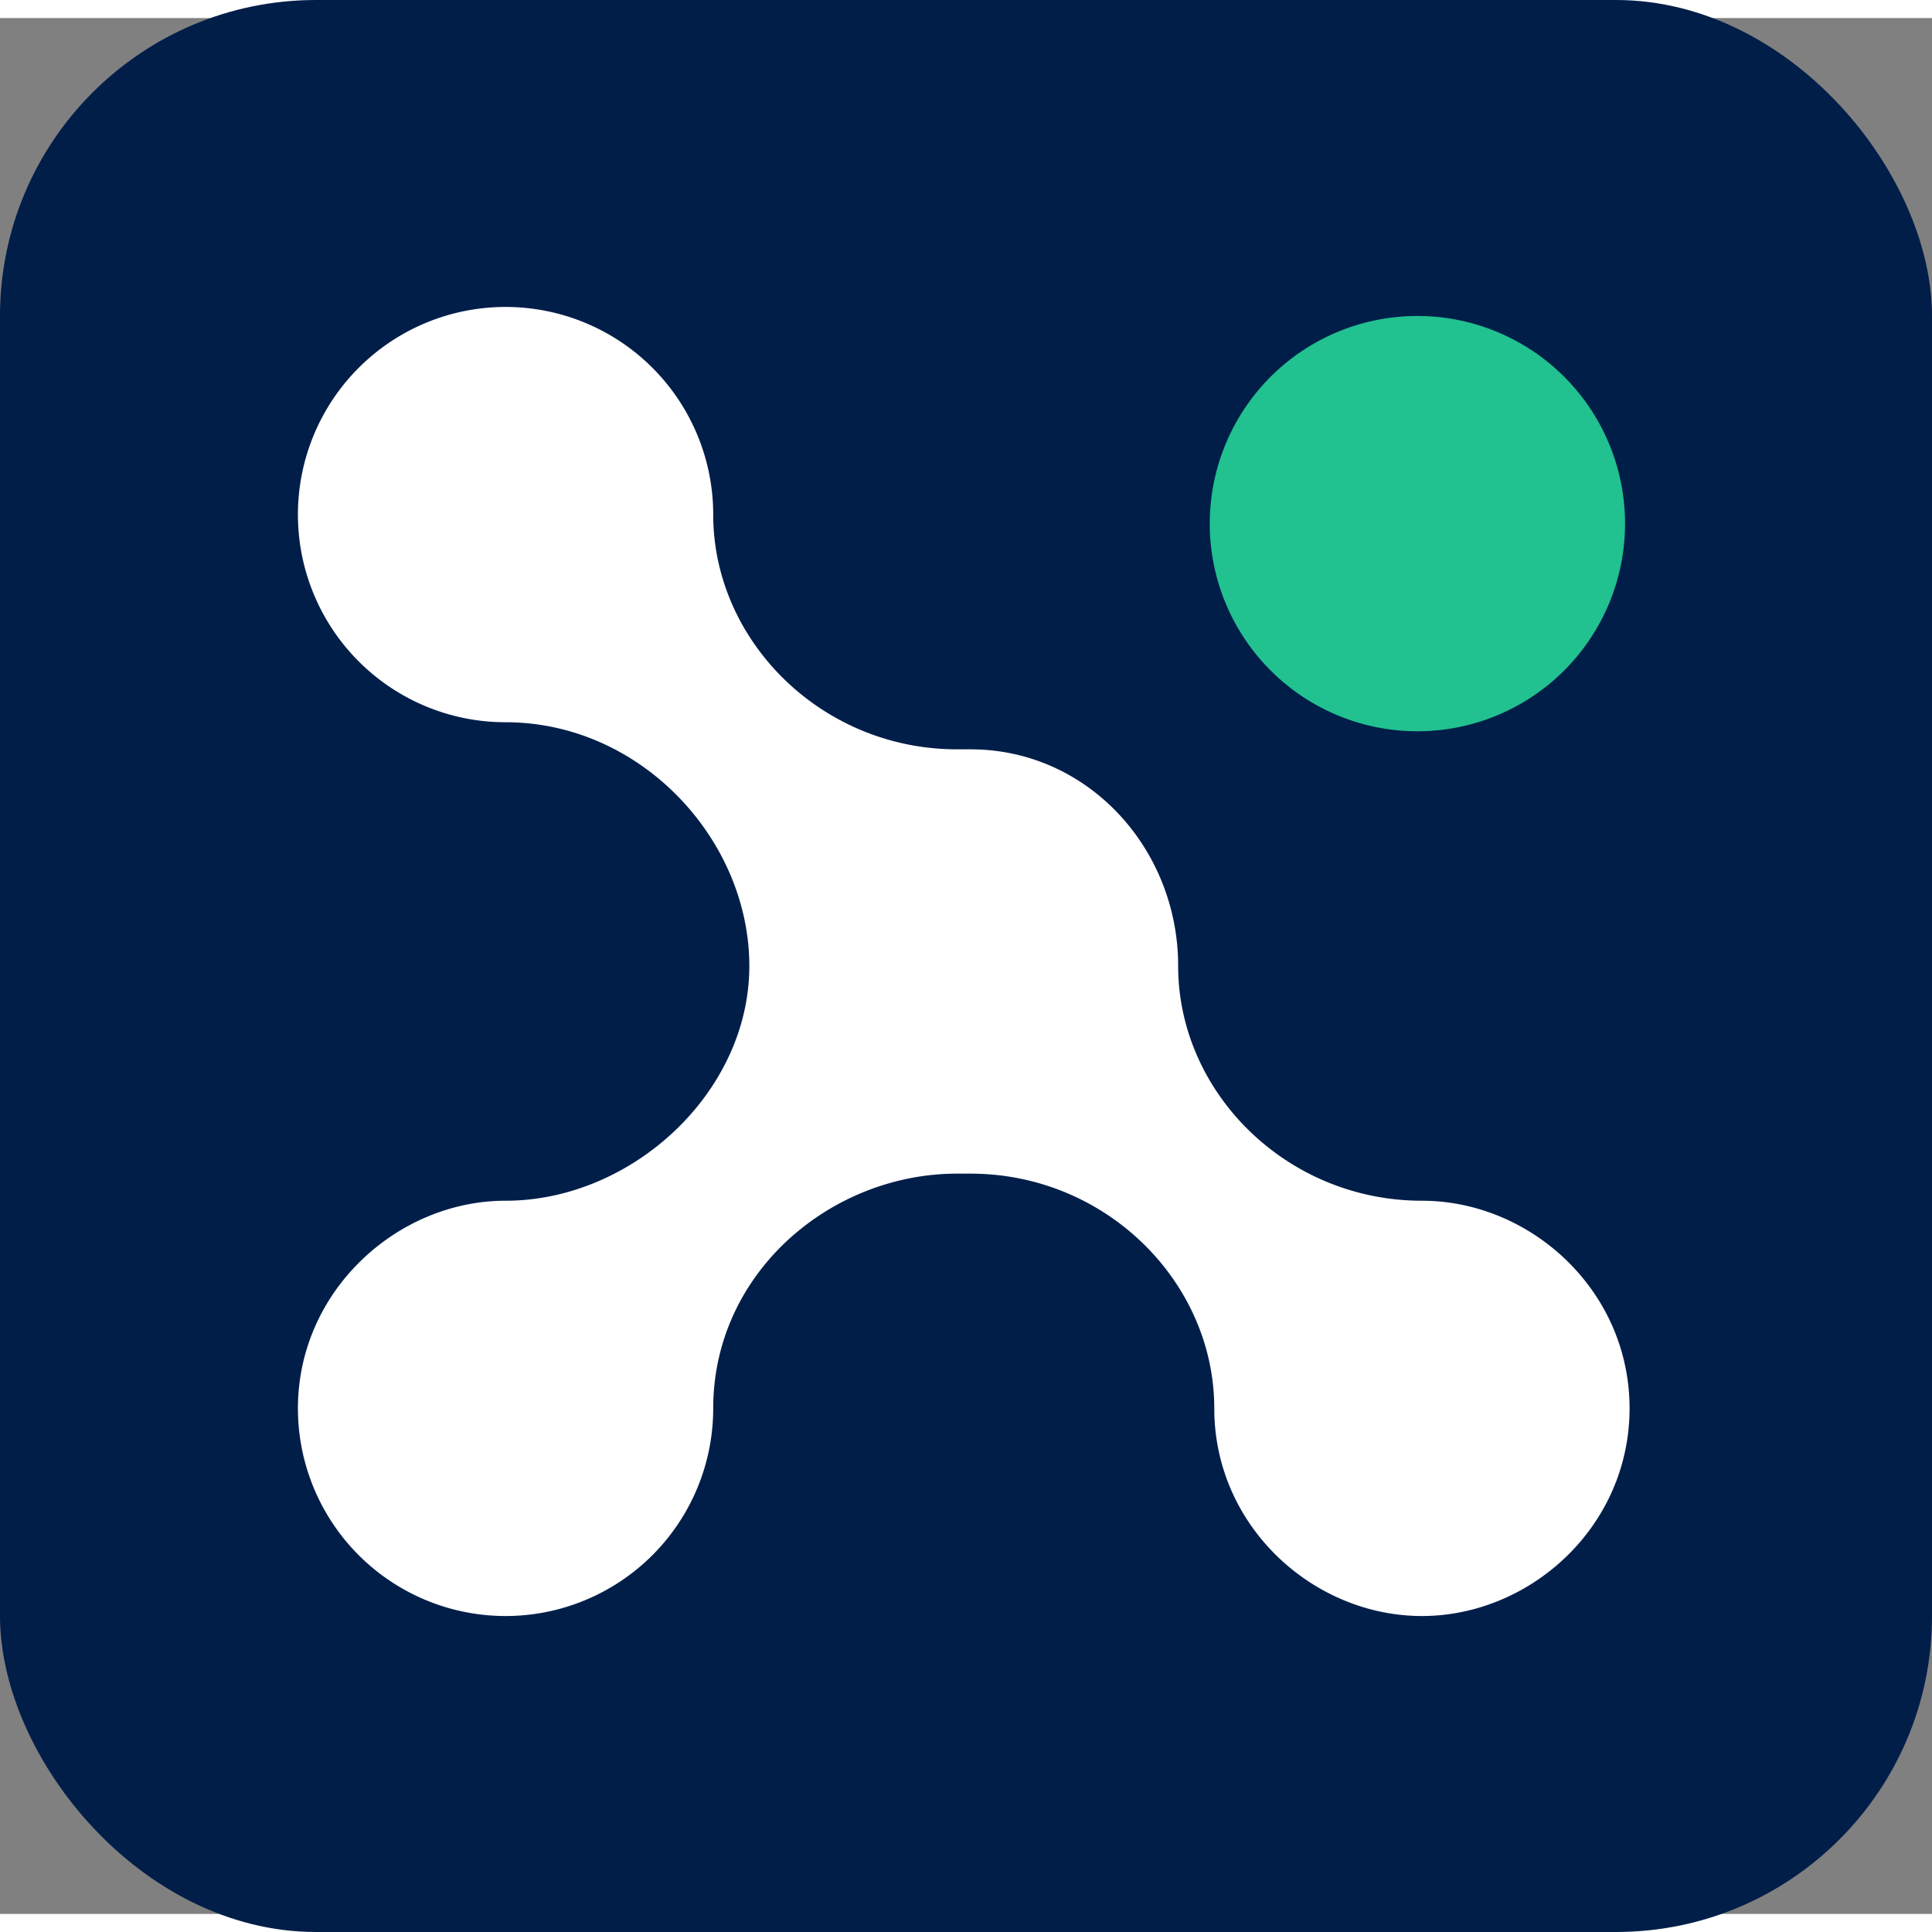 <?xml version="1.0" encoding="UTF-8"?>
<svg width="16" height="16" version="1.1" viewBox="-10 -10 214 210" xmlns="http://www.w3.org/2000/svg">
 <rect x="-10" y="-10" width="214" height="210" fill="#808080" stroke="none"/>
 <rect x="-10" y="-12" width="214" height="214" ry="35" fill="#011e49" stroke-width="1937"/>
 <path d="m69 45c0 14 12 26 27 26h1.5c13 0 23 11 23 24 0 14 12 26 27 26 12 0 23 9.9 23 23s-11 23-23 23-23-9.9-23-23c0-14-12-26-27-26h-1.5c-14 0-27 11-27 26a23 23 0 0 1-46 0c0-13 11-23 23-23 14 0 27-12 27-26 0-14-12-27-27-27a23 23 0 1 1 23-23z" fill="#fff" stroke-width=".76"/>
 <path d="m124 46a23 23 0 1 1 46 0 23 23 0 0 1-46 0z" fill="#21c190" stroke-width=".76"/>
</svg>
